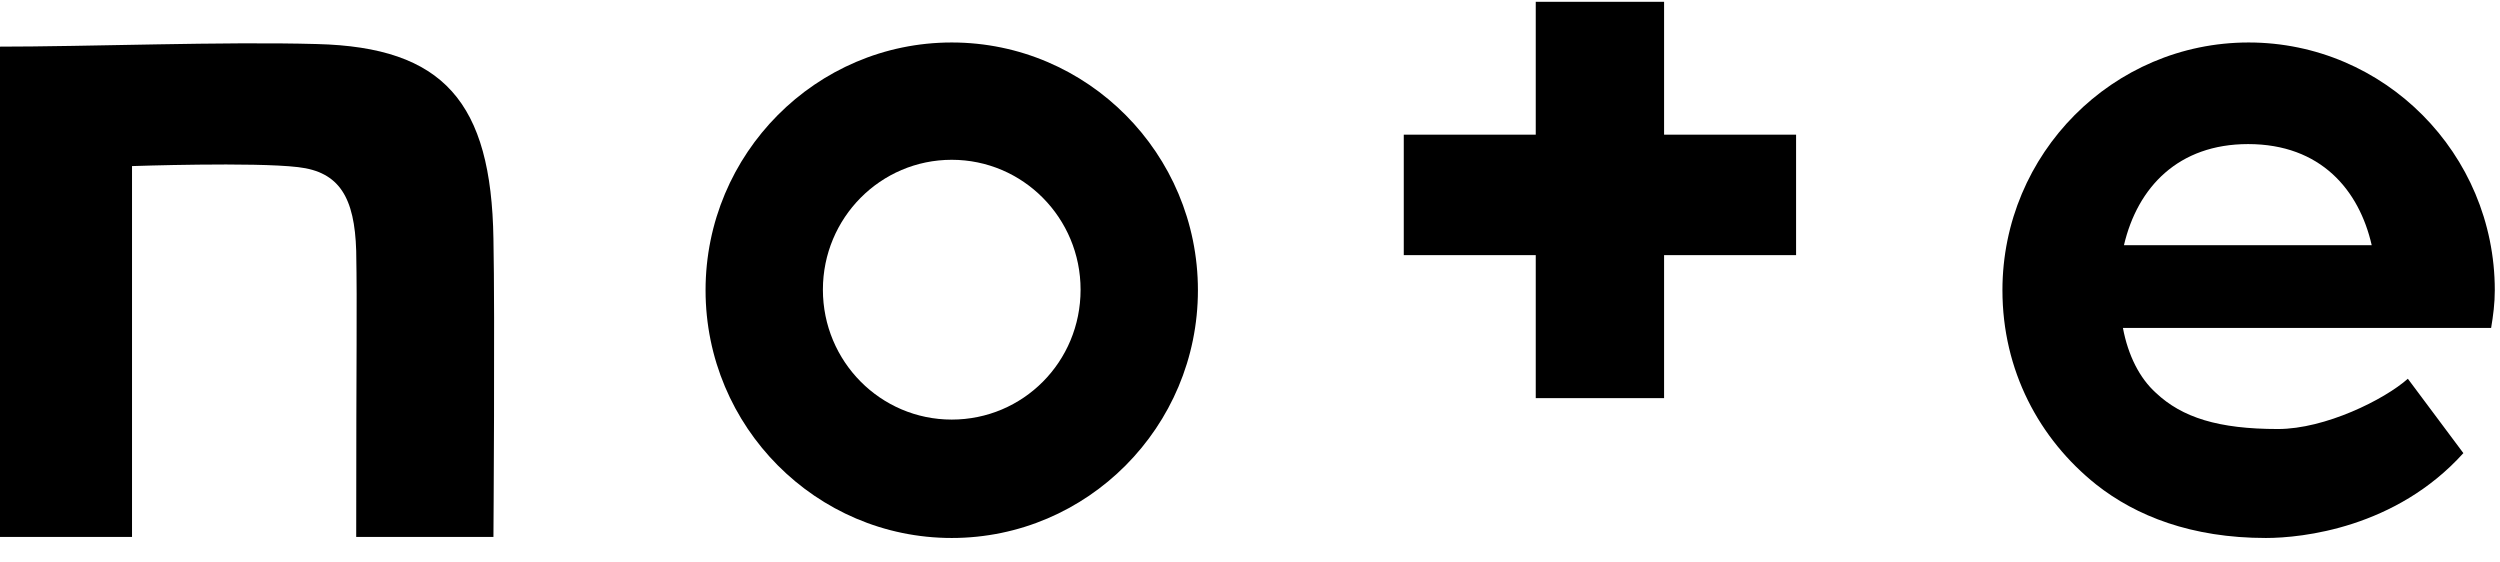 <svg width="120" height="27" fill="none" xmlns="http://www.w3.org/2000/svg"><g clip-path="url(#clip0_112_195)"><path d="M15.212 2.114C10.687 1.988 4.351 2.24 -0.25 2.24V25.772H6.337V7.972C6.337 7.972 12.195 7.771 14.307 8.022C16.293 8.249 17.022 9.481 17.098 12.045C17.148 14.961 17.098 16.495 17.098 25.772H23.685C23.685 25.772 23.76 15.162 23.685 11.467C23.584 4.905 21.296 2.265 15.212 2.114Z" fill="black"/><path d="M45.683 2.039C39.172 2.039 33.867 7.369 33.867 13.931C33.867 20.492 39.172 25.823 45.683 25.823C52.195 25.823 57.5 20.492 57.5 13.931C57.5 7.369 52.195 2.039 45.683 2.039ZM45.683 20.14C42.264 20.14 39.499 17.35 39.499 13.905C39.499 10.461 42.264 7.67 45.683 7.67C49.103 7.67 51.868 10.461 51.868 13.905C51.868 17.375 49.103 20.14 45.683 20.14Z" fill="black"/><path d="M119.75 13.931C119.75 7.369 114.445 2.039 107.934 2.039C101.422 2.039 96.117 7.369 96.117 13.931C96.117 17.777 97.877 21.071 100.618 23.258C102.528 24.767 105.193 25.823 108.763 25.823C110.498 25.823 114.998 25.345 118.242 21.75L115.577 18.18C114.445 19.185 111.604 20.593 109.342 20.593C106.475 20.593 104.741 20.04 103.484 18.858C102.704 18.154 102.151 17.073 101.9 15.741H119.574C119.675 15.137 119.75 14.559 119.75 13.931ZM101.95 11.768C102.604 8.978 104.565 6.916 107.909 6.916C111.403 6.916 113.239 9.129 113.842 11.768H101.95Z" fill="black"/><path d="M79.876 -0.149H73.716V6.464H67.381V12.246H73.716V19.11H79.876V12.246H86.212V6.464H79.876V-0.149Z" fill="black"/></g><defs><clipPath id="clip0_112_195"><rect width="120" height="26" fill="white" transform="translate(0 0.087)"/></clipPath></defs></svg>